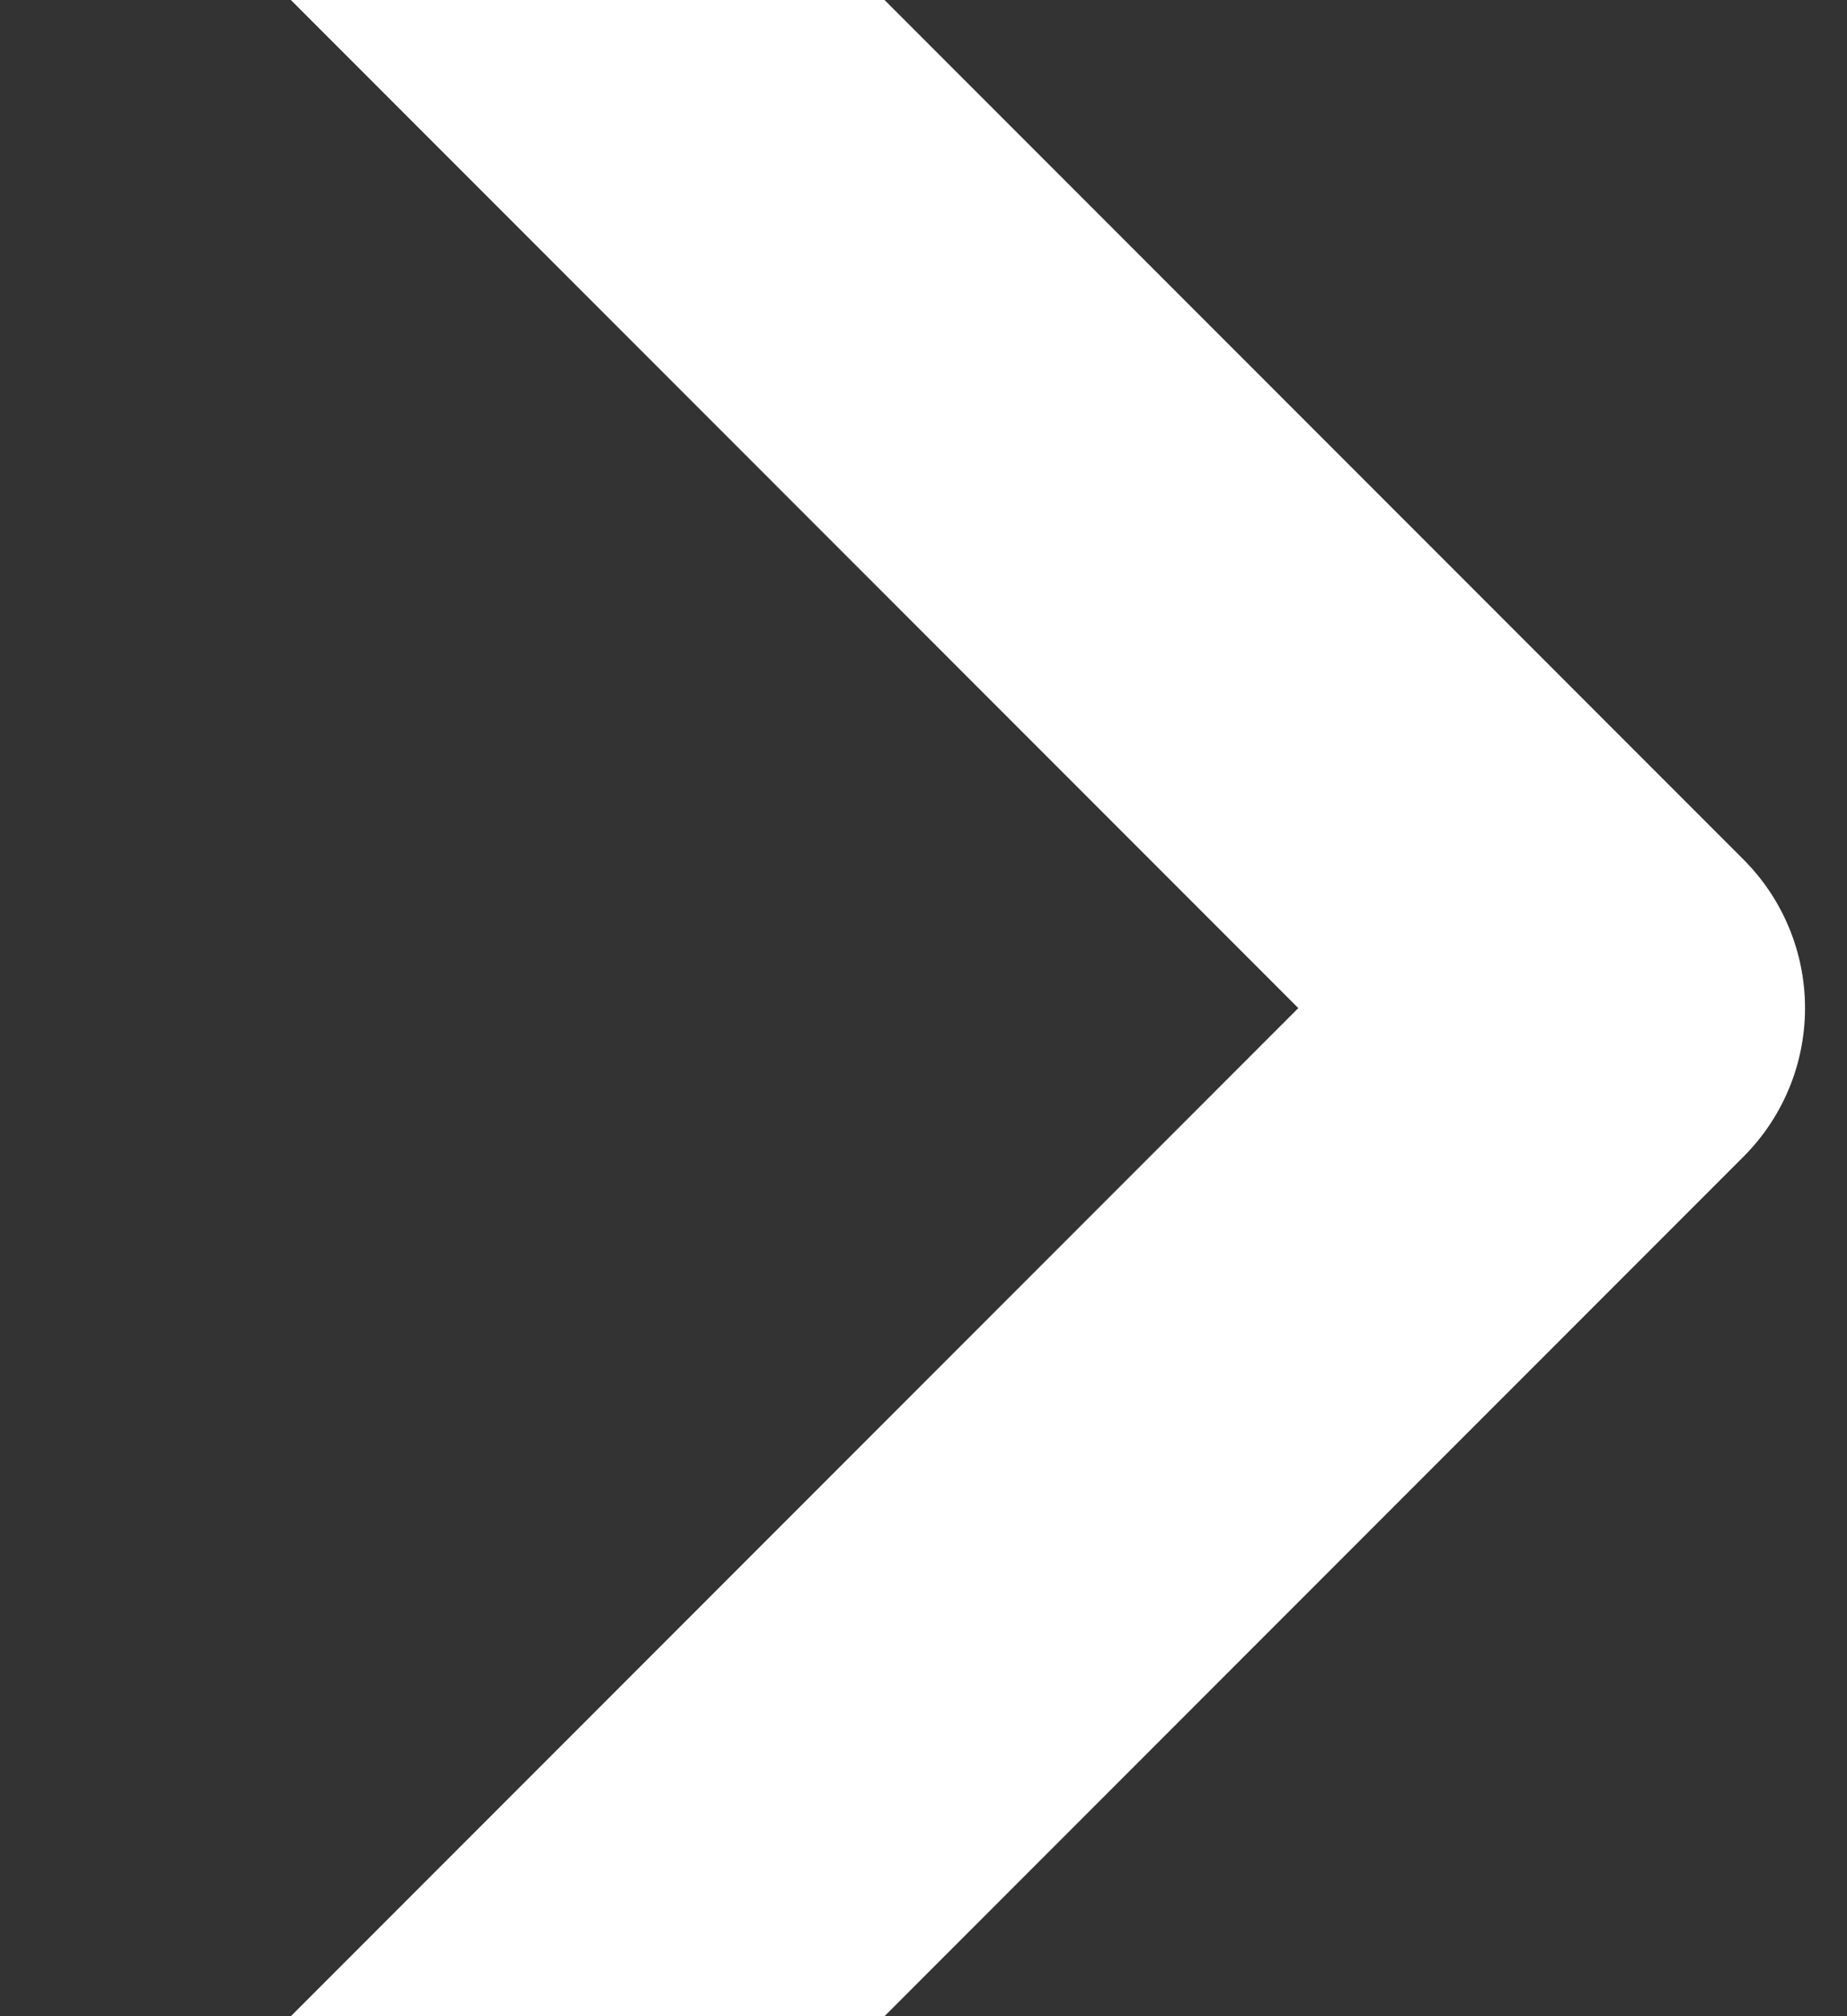 <svg width="22" height="24" viewBox="0 0 22 24" fill="none" xmlns="http://www.w3.org/2000/svg">
<rect x="0" y="0" width="22" height="24" fill="#333333" stroke="none"/>
<path d="M3 -4L19 12L3 28" stroke="white" stroke-width="5" stroke-linecap="round" stroke-linejoin="round"/>
</svg>
